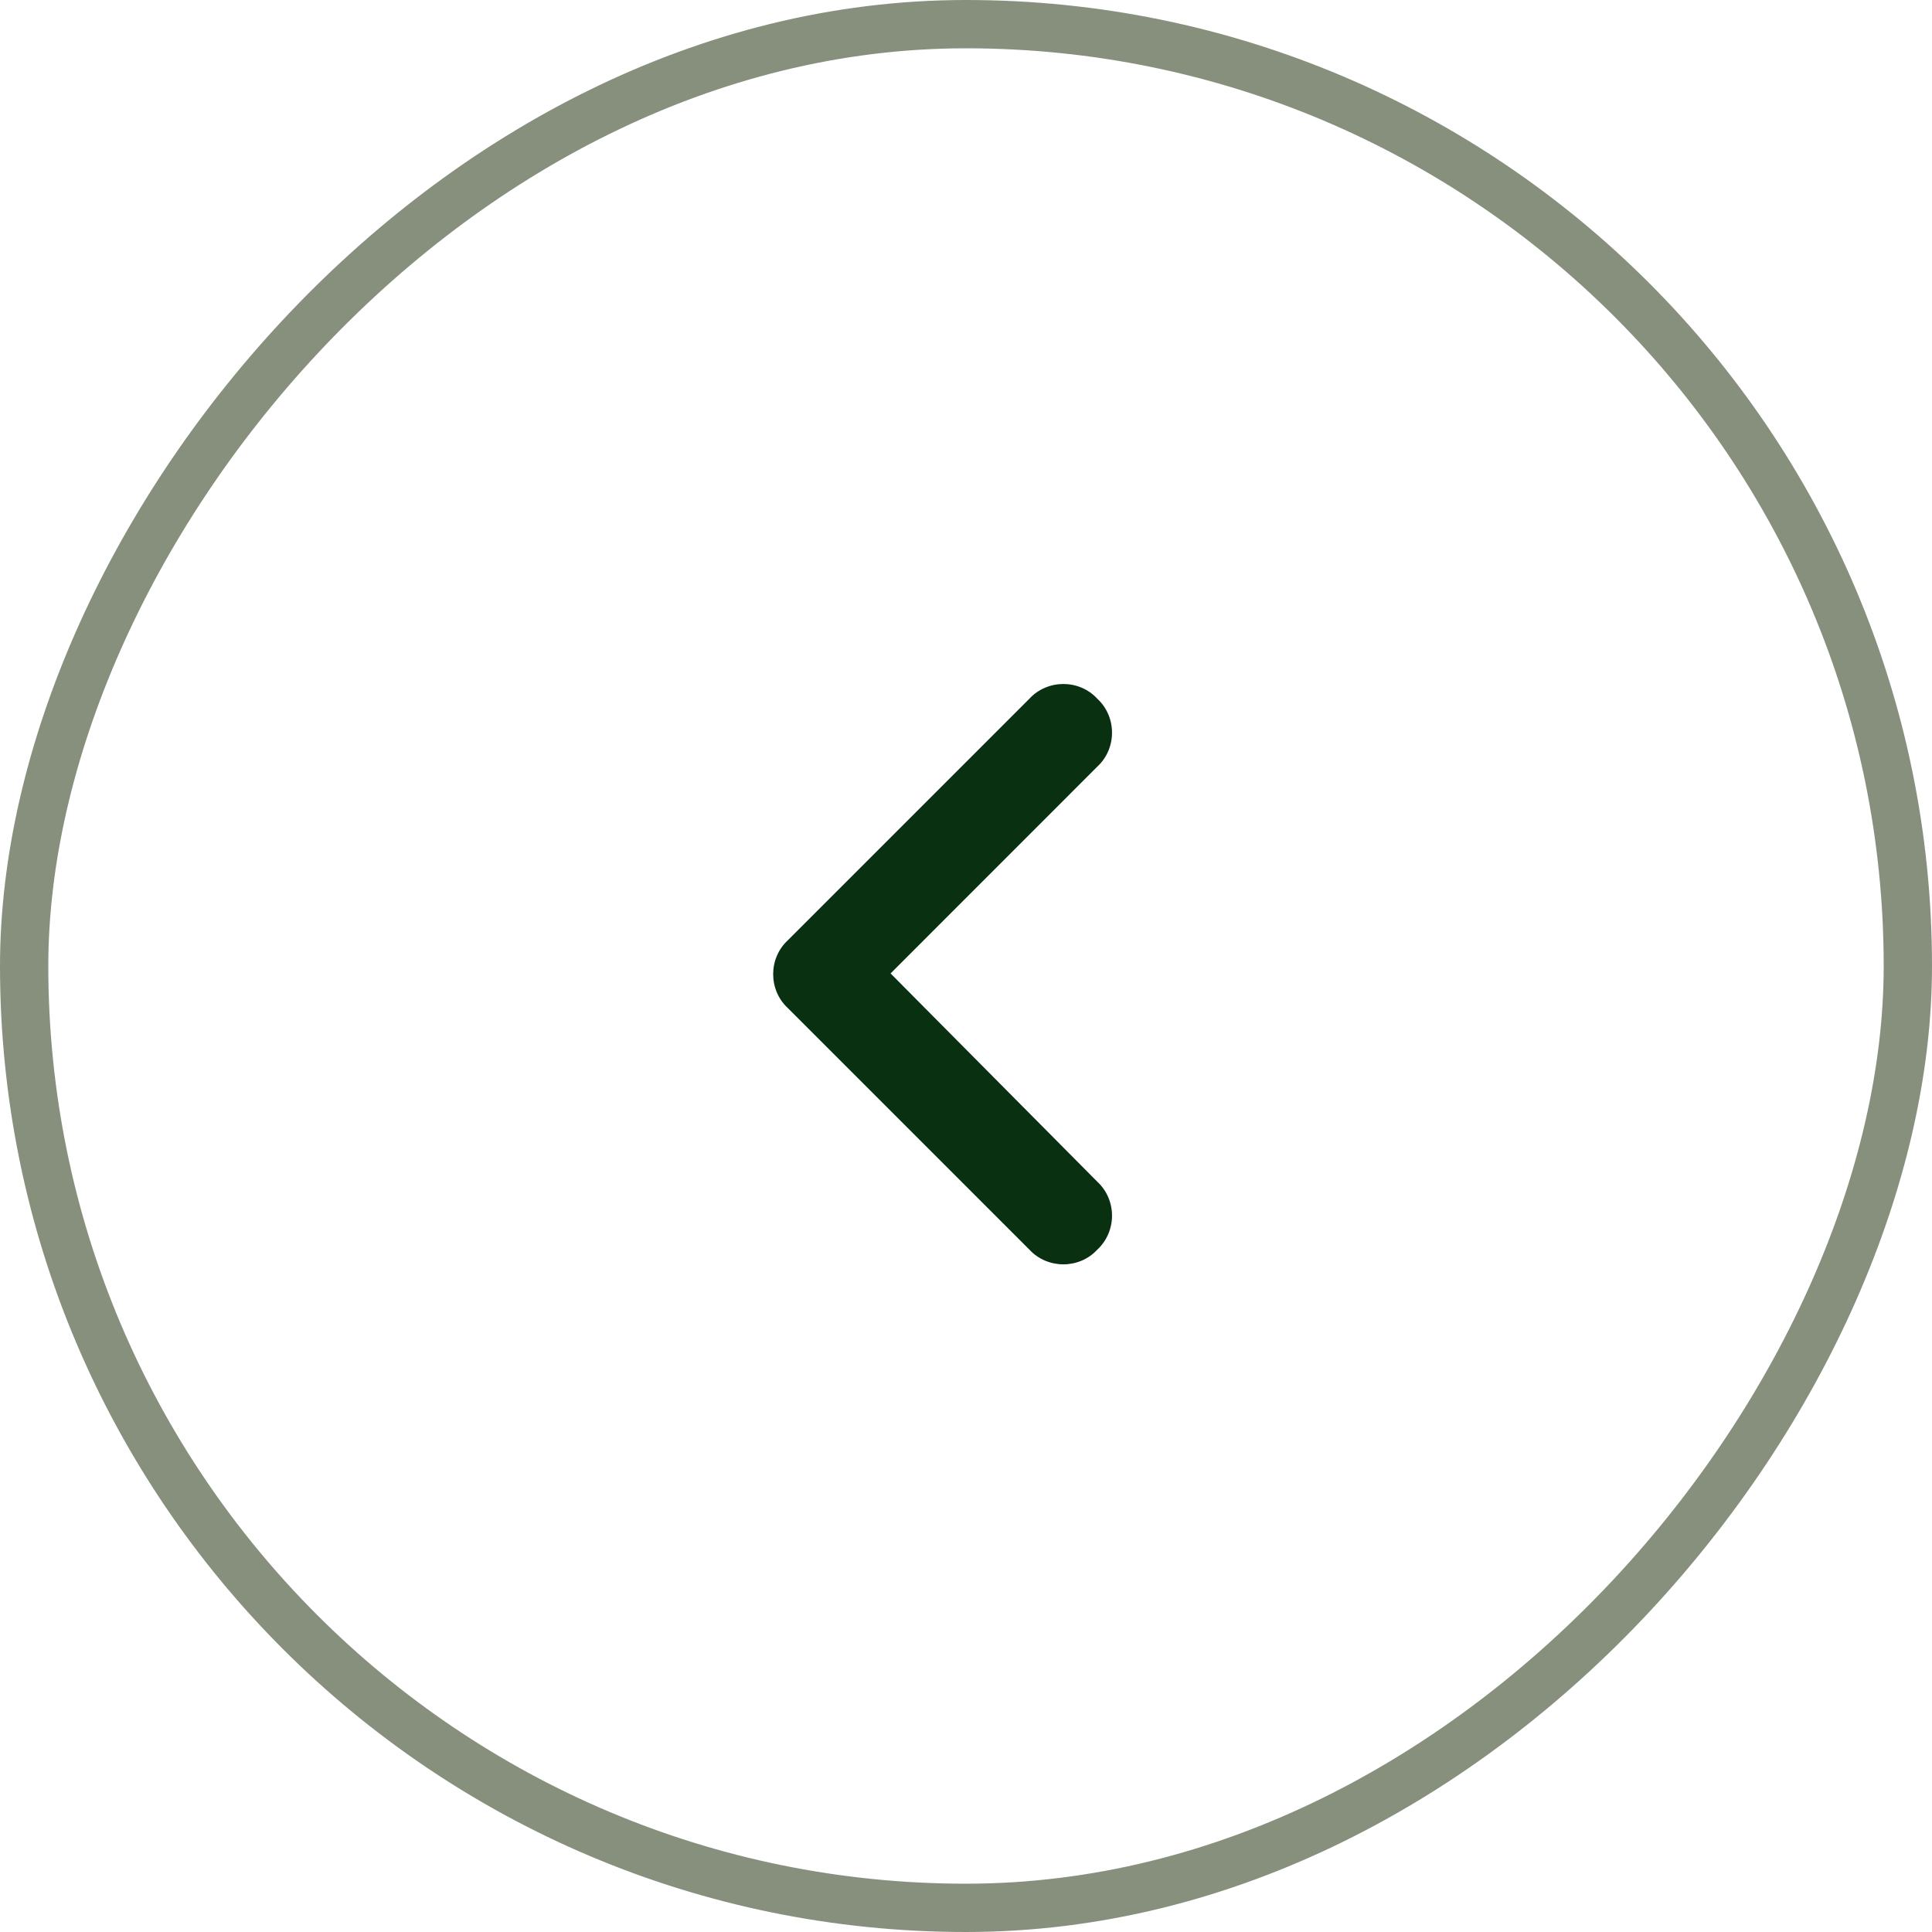 <svg width="26" height="26" viewBox="0 0 26 26" fill="none" xmlns="http://www.w3.org/2000/svg">
<rect x="-0.325" y="0.325" width="25.35" height="25.35" rx="12.675" transform="matrix(-1 0 0 1 25.35 0)" stroke="#87907D" stroke-width="0.65"/>
<path d="M10.603 12.653C10.339 12.897 10.339 13.323 10.603 13.567L13.853 16.817C14.097 17.081 14.524 17.081 14.767 16.817C15.031 16.573 15.031 16.147 14.767 15.903L11.985 13.1L14.767 10.317C15.031 10.073 15.031 9.647 14.767 9.403C14.524 9.139 14.097 9.139 13.853 9.403L10.603 12.653Z" fill="#083011"/>
</svg>
